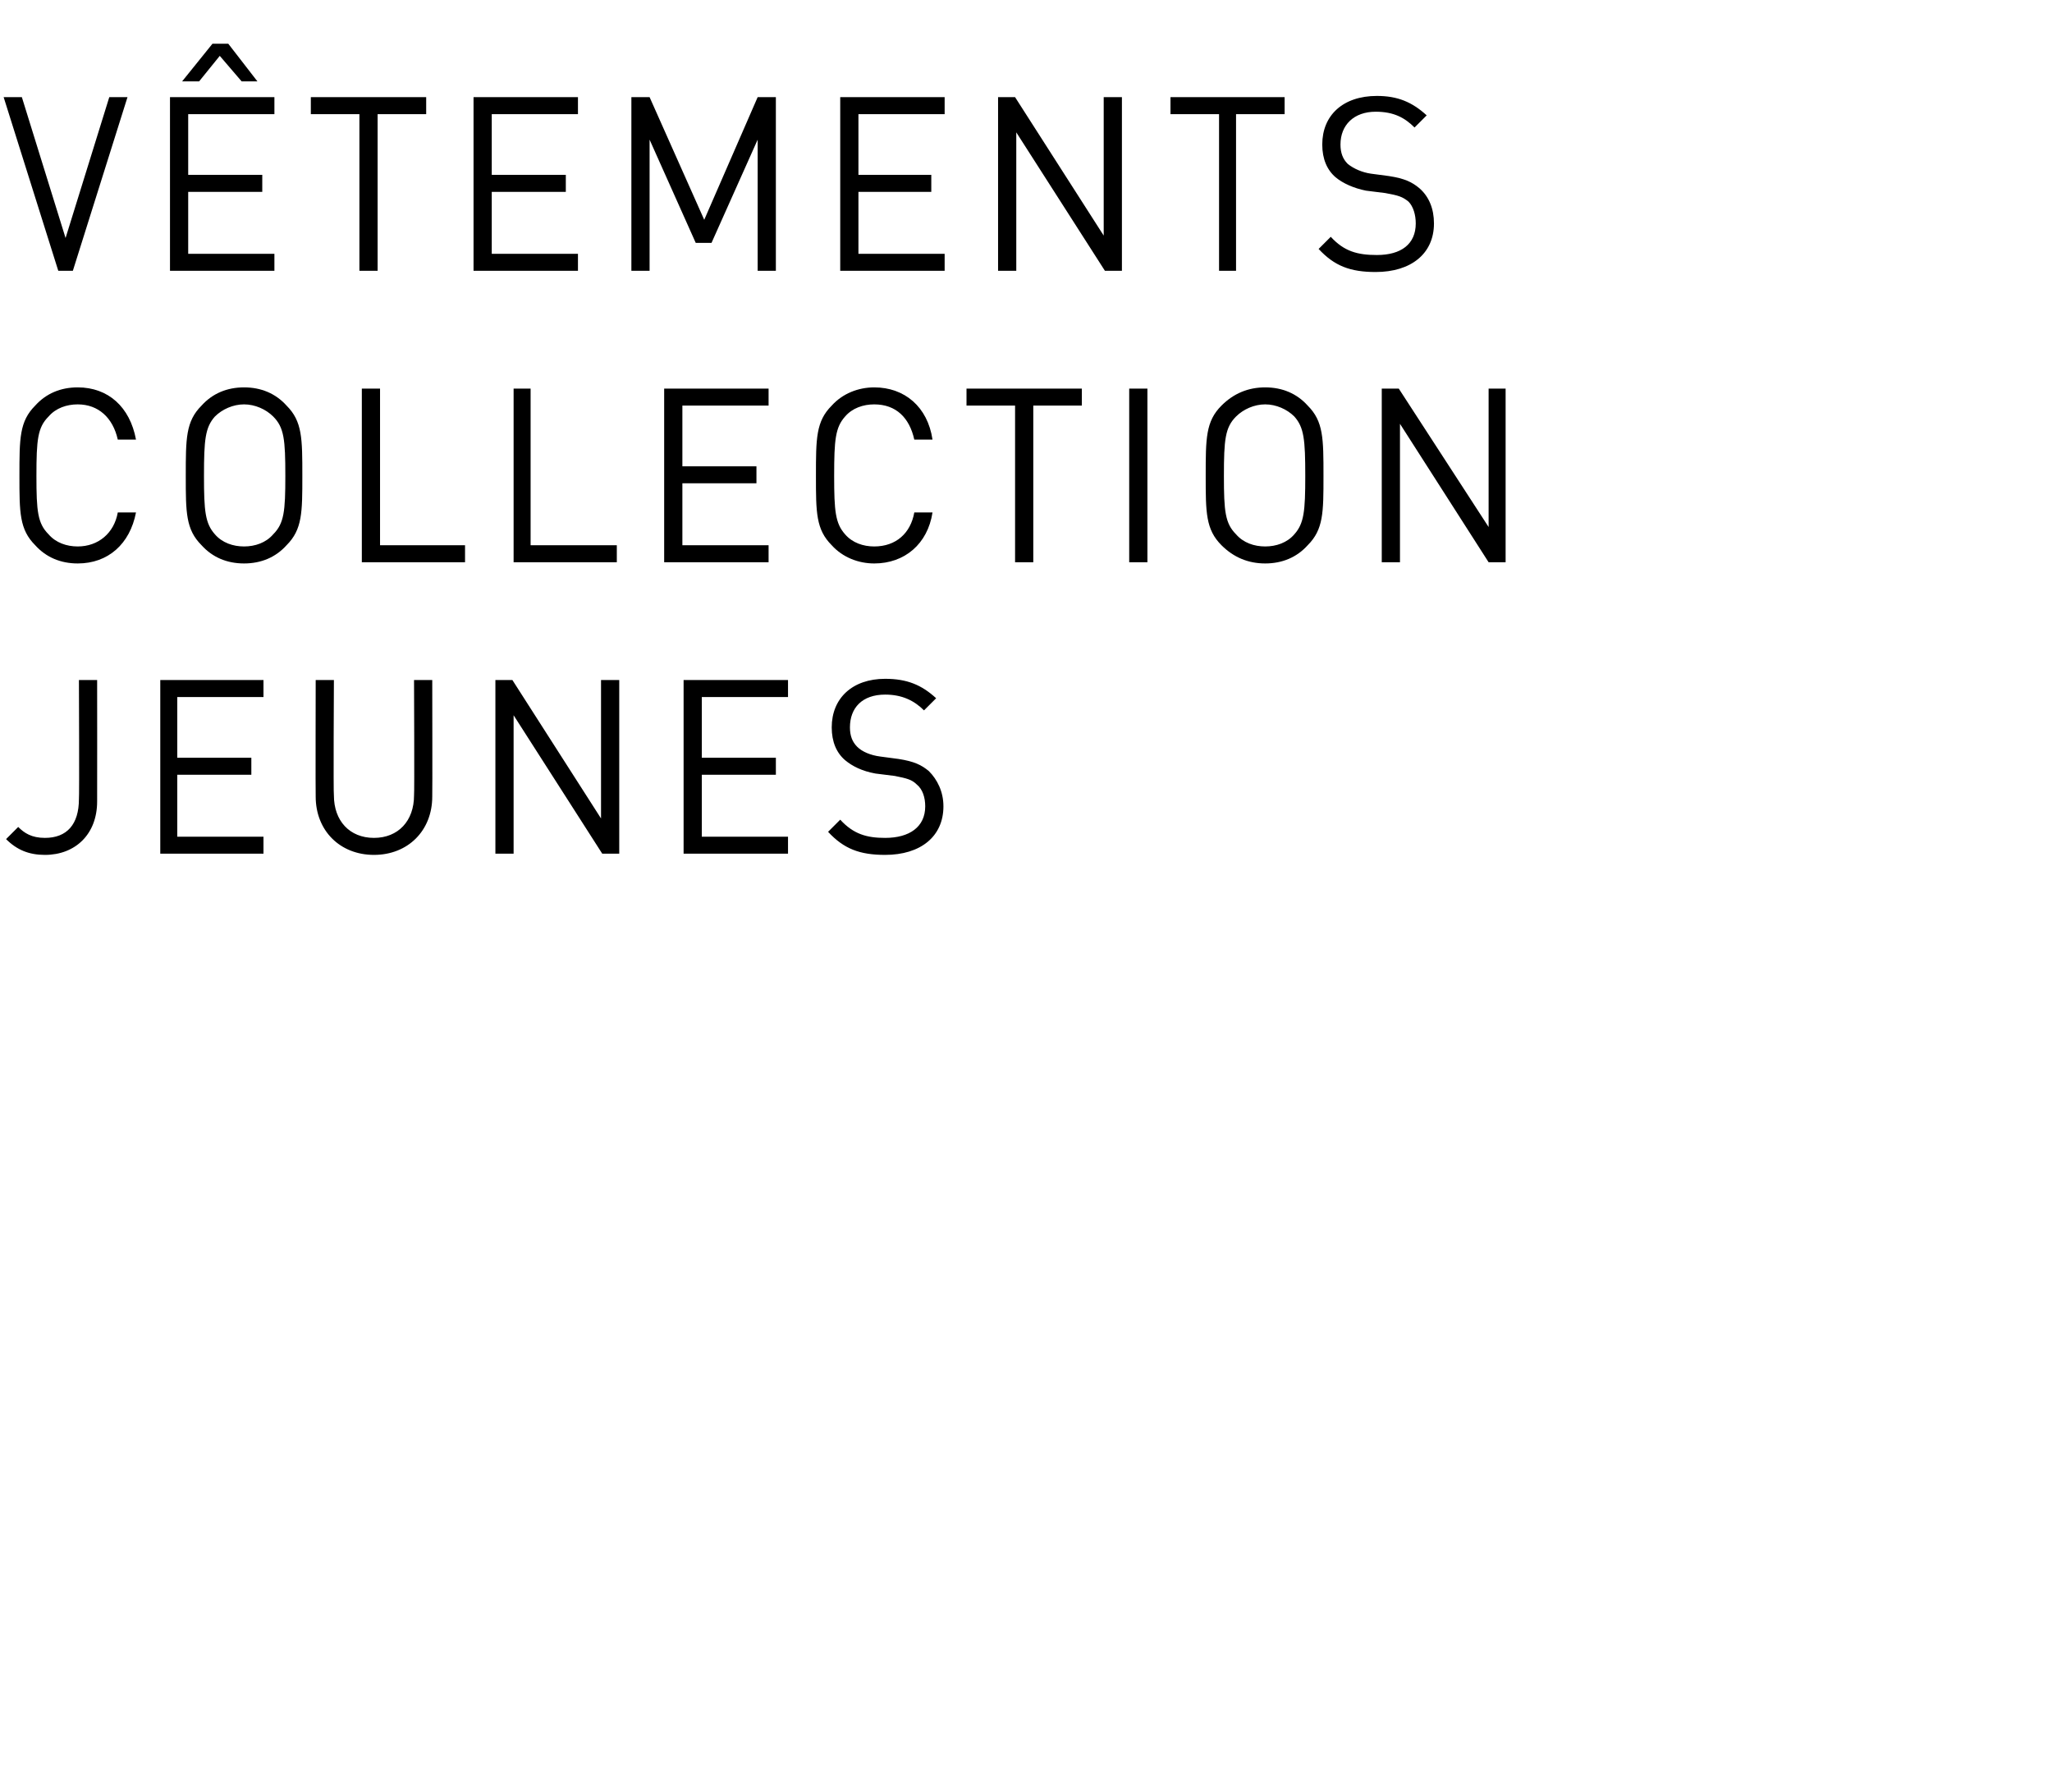 <?xml version="1.0" standalone="no"?><!DOCTYPE svg PUBLIC "-//W3C//DTD SVG 1.1//EN" "http://www.w3.org/Graphics/SVG/1.1/DTD/svg11.dtd"><svg xmlns="http://www.w3.org/2000/svg" version="1.1" width="169px" height="147.6px" viewBox="0 -7 169 147.6" style="top:-7px"><desc>V tements collection jeunes</desc><defs/><g id="Polygon136421"><path d="m3.7 63.4c-1.3 0-2.3-.4-3.2-1.3c0 0 1-1 1-1c.5.5 1.1.9 2.2.9c1.8 0 2.8-1.1 2.8-3.2c.04-.04 0-9.8 0-9.8l1.5 0c0 0 .01 9.96 0 10c0 2.7-1.8 4.4-4.3 4.4zm9.5-.1l0-14.3l8.5 0l0 1.4l-7.1 0l0 5l6.1 0l0 1.4l-6.1 0l0 5.1l7.1 0l0 1.4l-8.5 0zm17.6.1c-2.8 0-4.8-2-4.8-4.8c-.02-.02 0-9.6 0-9.6l1.5 0c0 0-.05 9.46 0 9.5c0 2.1 1.3 3.5 3.3 3.5c2 0 3.3-1.4 3.3-3.5c.04-.04 0-9.5 0-9.5l1.5 0c0 0 .02 9.58 0 9.6c0 2.8-2 4.8-4.8 4.8zm18.8-.1l-7.3-11.4l0 11.4l-1.5 0l0-14.3l1.4 0l7.3 11.4l0-11.4l1.5 0l0 14.3l-1.4 0zm6.7 0l0-14.3l8.6 0l0 1.4l-7.1 0l0 5l6.1 0l0 1.4l-6.1 0l0 5.1l7.1 0l0 1.4l-8.6 0zm16.6.1c-2.1 0-3.4-.5-4.7-1.9c0 0 1-1 1-1c1.1 1.2 2.2 1.5 3.7 1.5c2 0 3.3-.9 3.3-2.6c0-.7-.2-1.4-.7-1.8c-.4-.4-.8-.5-1.8-.7c0 0-1.6-.2-1.6-.2c-1.1-.2-1.9-.6-2.5-1.1c-.7-.6-1.1-1.5-1.1-2.7c0-2.4 1.7-4 4.4-4c1.8 0 3 .5 4.2 1.6c0 0-1 1-1 1c-.8-.8-1.8-1.3-3.2-1.3c-1.9 0-2.9 1.1-2.9 2.7c0 .7.2 1.2.6 1.6c.4.4 1.1.7 1.9.8c0 0 1.5.2 1.5.2c1.3.2 1.9.5 2.5 1c.7.7 1.2 1.7 1.2 2.9c0 2.5-1.9 4-4.8 4z" stroke="none" fill="#000"/></g><g id="Polygon136420"><path d="m6.4 39.4c-1.4 0-2.6-.5-3.5-1.5c-1.3-1.3-1.3-2.7-1.3-5.7c0-3.1 0-4.5 1.3-5.8c.9-1 2.1-1.5 3.5-1.5c2.5 0 4.3 1.6 4.8 4.3c0 0-1.5 0-1.5 0c-.4-1.8-1.6-2.9-3.3-2.9c-.9 0-1.8.3-2.4 1c-.9.9-1 1.9-1 4.9c0 2.9.1 3.9 1 4.8c.6.7 1.5 1 2.4 1c1.7 0 3-1.1 3.3-2.8c0 0 1.5 0 1.5 0c-.5 2.6-2.3 4.2-4.8 4.2zm17.2-1.5c-.9 1-2.1 1.5-3.5 1.5c-1.4 0-2.6-.5-3.5-1.5c-1.3-1.3-1.3-2.7-1.3-5.7c0-3.1 0-4.5 1.3-5.8c.9-1 2.1-1.5 3.5-1.5c1.4 0 2.6.5 3.5 1.5c1.3 1.3 1.3 2.7 1.3 5.8c0 3 0 4.4-1.3 5.7zm-1.1-10.6c-.6-.6-1.5-1-2.4-1c-.9 0-1.8.4-2.4 1c-.8.9-.9 1.9-.9 4.9c0 2.9.1 3.9.9 4.8c.6.7 1.5 1 2.4 1c.9 0 1.8-.3 2.4-1c.9-.9 1-1.9 1-4.8c0-3-.1-4-1-4.9zm7.3 12l0-14.3l1.5 0l0 12.9l7 0l0 1.4l-8.5 0zm12.5 0l0-14.3l1.4 0l0 12.9l7.1 0l0 1.4l-8.5 0zm12.4 0l0-14.3l8.6 0l0 1.4l-7.1 0l0 5l6.1 0l0 1.4l-6.1 0l0 5.1l7.1 0l0 1.4l-8.6 0zm17.3.1c-1.3 0-2.6-.5-3.5-1.5c-1.3-1.3-1.3-2.7-1.3-5.7c0-3.1 0-4.5 1.3-5.8c.9-1 2.2-1.5 3.5-1.5c2.5 0 4.4 1.6 4.8 4.3c0 0-1.5 0-1.5 0c-.4-1.8-1.5-2.9-3.3-2.9c-.9 0-1.8.3-2.4 1c-.8.9-.9 1.9-.9 4.9c0 2.9.1 3.9.9 4.8c.6.7 1.5 1 2.4 1c1.8 0 3-1.1 3.3-2.8c0 0 1.5 0 1.5 0c-.4 2.6-2.3 4.2-4.8 4.2zm13.1-13l0 12.9l-1.5 0l0-12.9l-4 0l0-1.4l9.5 0l0 1.4l-4 0zm7.9 12.9l0-14.3l1.5 0l0 14.3l-1.5 0zm14.7-1.4c-.9 1-2.1 1.5-3.5 1.5c-1.4 0-2.6-.5-3.6-1.5c-1.3-1.3-1.3-2.7-1.3-5.7c0-3.1 0-4.5 1.3-5.8c1-1 2.2-1.5 3.6-1.5c1.4 0 2.6.5 3.5 1.5c1.3 1.3 1.3 2.7 1.3 5.8c0 3 0 4.4-1.3 5.7zm-1.1-10.6c-.6-.6-1.5-1-2.4-1c-.9 0-1.8.4-2.4 1c-.9.9-1 1.9-1 4.9c0 2.9.1 3.9 1 4.8c.6.7 1.5 1 2.4 1c.9 0 1.8-.3 2.4-1c.8-.9.9-1.9.9-4.8c0-3-.1-4-.9-4.9zm16 12l-7.3-11.4l0 11.4l-1.5 0l0-14.3l1.4 0l7.4 11.4l0-11.4l1.4 0l0 14.3l-1.4 0z" stroke="none" fill="#000"/></g><g id="Polygon136419"><path d="m6 15.3l-1.2 0l-4.5-14.3l1.5 0l3.6 11.6l3.6-11.6l1.5 0l-4.5 14.3zm8 0l0-14.3l8.6 0l0 1.4l-7.1 0l0 5l6.1 0l0 1.4l-6.1 0l0 5.1l7.1 0l0 1.4l-8.6 0zm5.9-15.6l-1.8-2.1l-1.7 2.1l-1.4 0l2.5-3.1l1.3 0l2.4 3.1l-1.3 0zm11.2 2.7l0 12.9l-1.5 0l0-12.9l-4 0l0-1.4l9.5 0l0 1.4l-4 0zm7.9 12.9l0-14.3l8.6 0l0 1.4l-7.1 0l0 5l6.1 0l0 1.4l-6.1 0l0 5.1l7.1 0l0 1.4l-8.6 0zm23.4 0l0-10.8l-3.8 8.5l-1.3 0l-3.8-8.5l0 10.8l-1.5 0l0-14.3l1.5 0l4.5 10.1l4.4-10.1l1.5 0l0 14.3l-1.5 0zm6.8 0l0-14.3l8.6 0l0 1.4l-7.1 0l0 5l6 0l0 1.4l-6 0l0 5.1l7.1 0l0 1.4l-8.6 0zm21.8 0l-7.3-11.4l0 11.4l-1.5 0l0-14.3l1.4 0l7.3 11.4l0-11.4l1.5 0l0 14.3l-1.4 0zm10.8-12.9l0 12.9l-1.4 0l0-12.9l-4 0l0-1.4l9.4 0l0 1.4l-4 0zm11.5 13c-2.1 0-3.4-.5-4.7-1.9c0 0 1-1 1-1c1.1 1.2 2.2 1.5 3.8 1.5c2 0 3.2-.9 3.2-2.6c0-.7-.2-1.4-.6-1.8c-.5-.4-.8-.5-1.9-.7c0 0-1.6-.2-1.6-.2c-1-.2-1.9-.6-2.5-1.1c-.7-.6-1.1-1.5-1.1-2.7c0-2.4 1.7-4 4.5-4c1.7 0 2.9.5 4.1 1.6c0 0-1 1-1 1c-.8-.8-1.7-1.3-3.2-1.3c-1.8 0-2.9 1.1-2.9 2.7c0 .7.2 1.2.6 1.6c.5.4 1.2.7 1.9.8c0 0 1.5.2 1.5.2c1.3.2 1.9.5 2.5 1c.8.7 1.2 1.7 1.2 2.9c0 2.5-1.9 4-4.8 4z" stroke="none" fill="#000"/></g></svg>